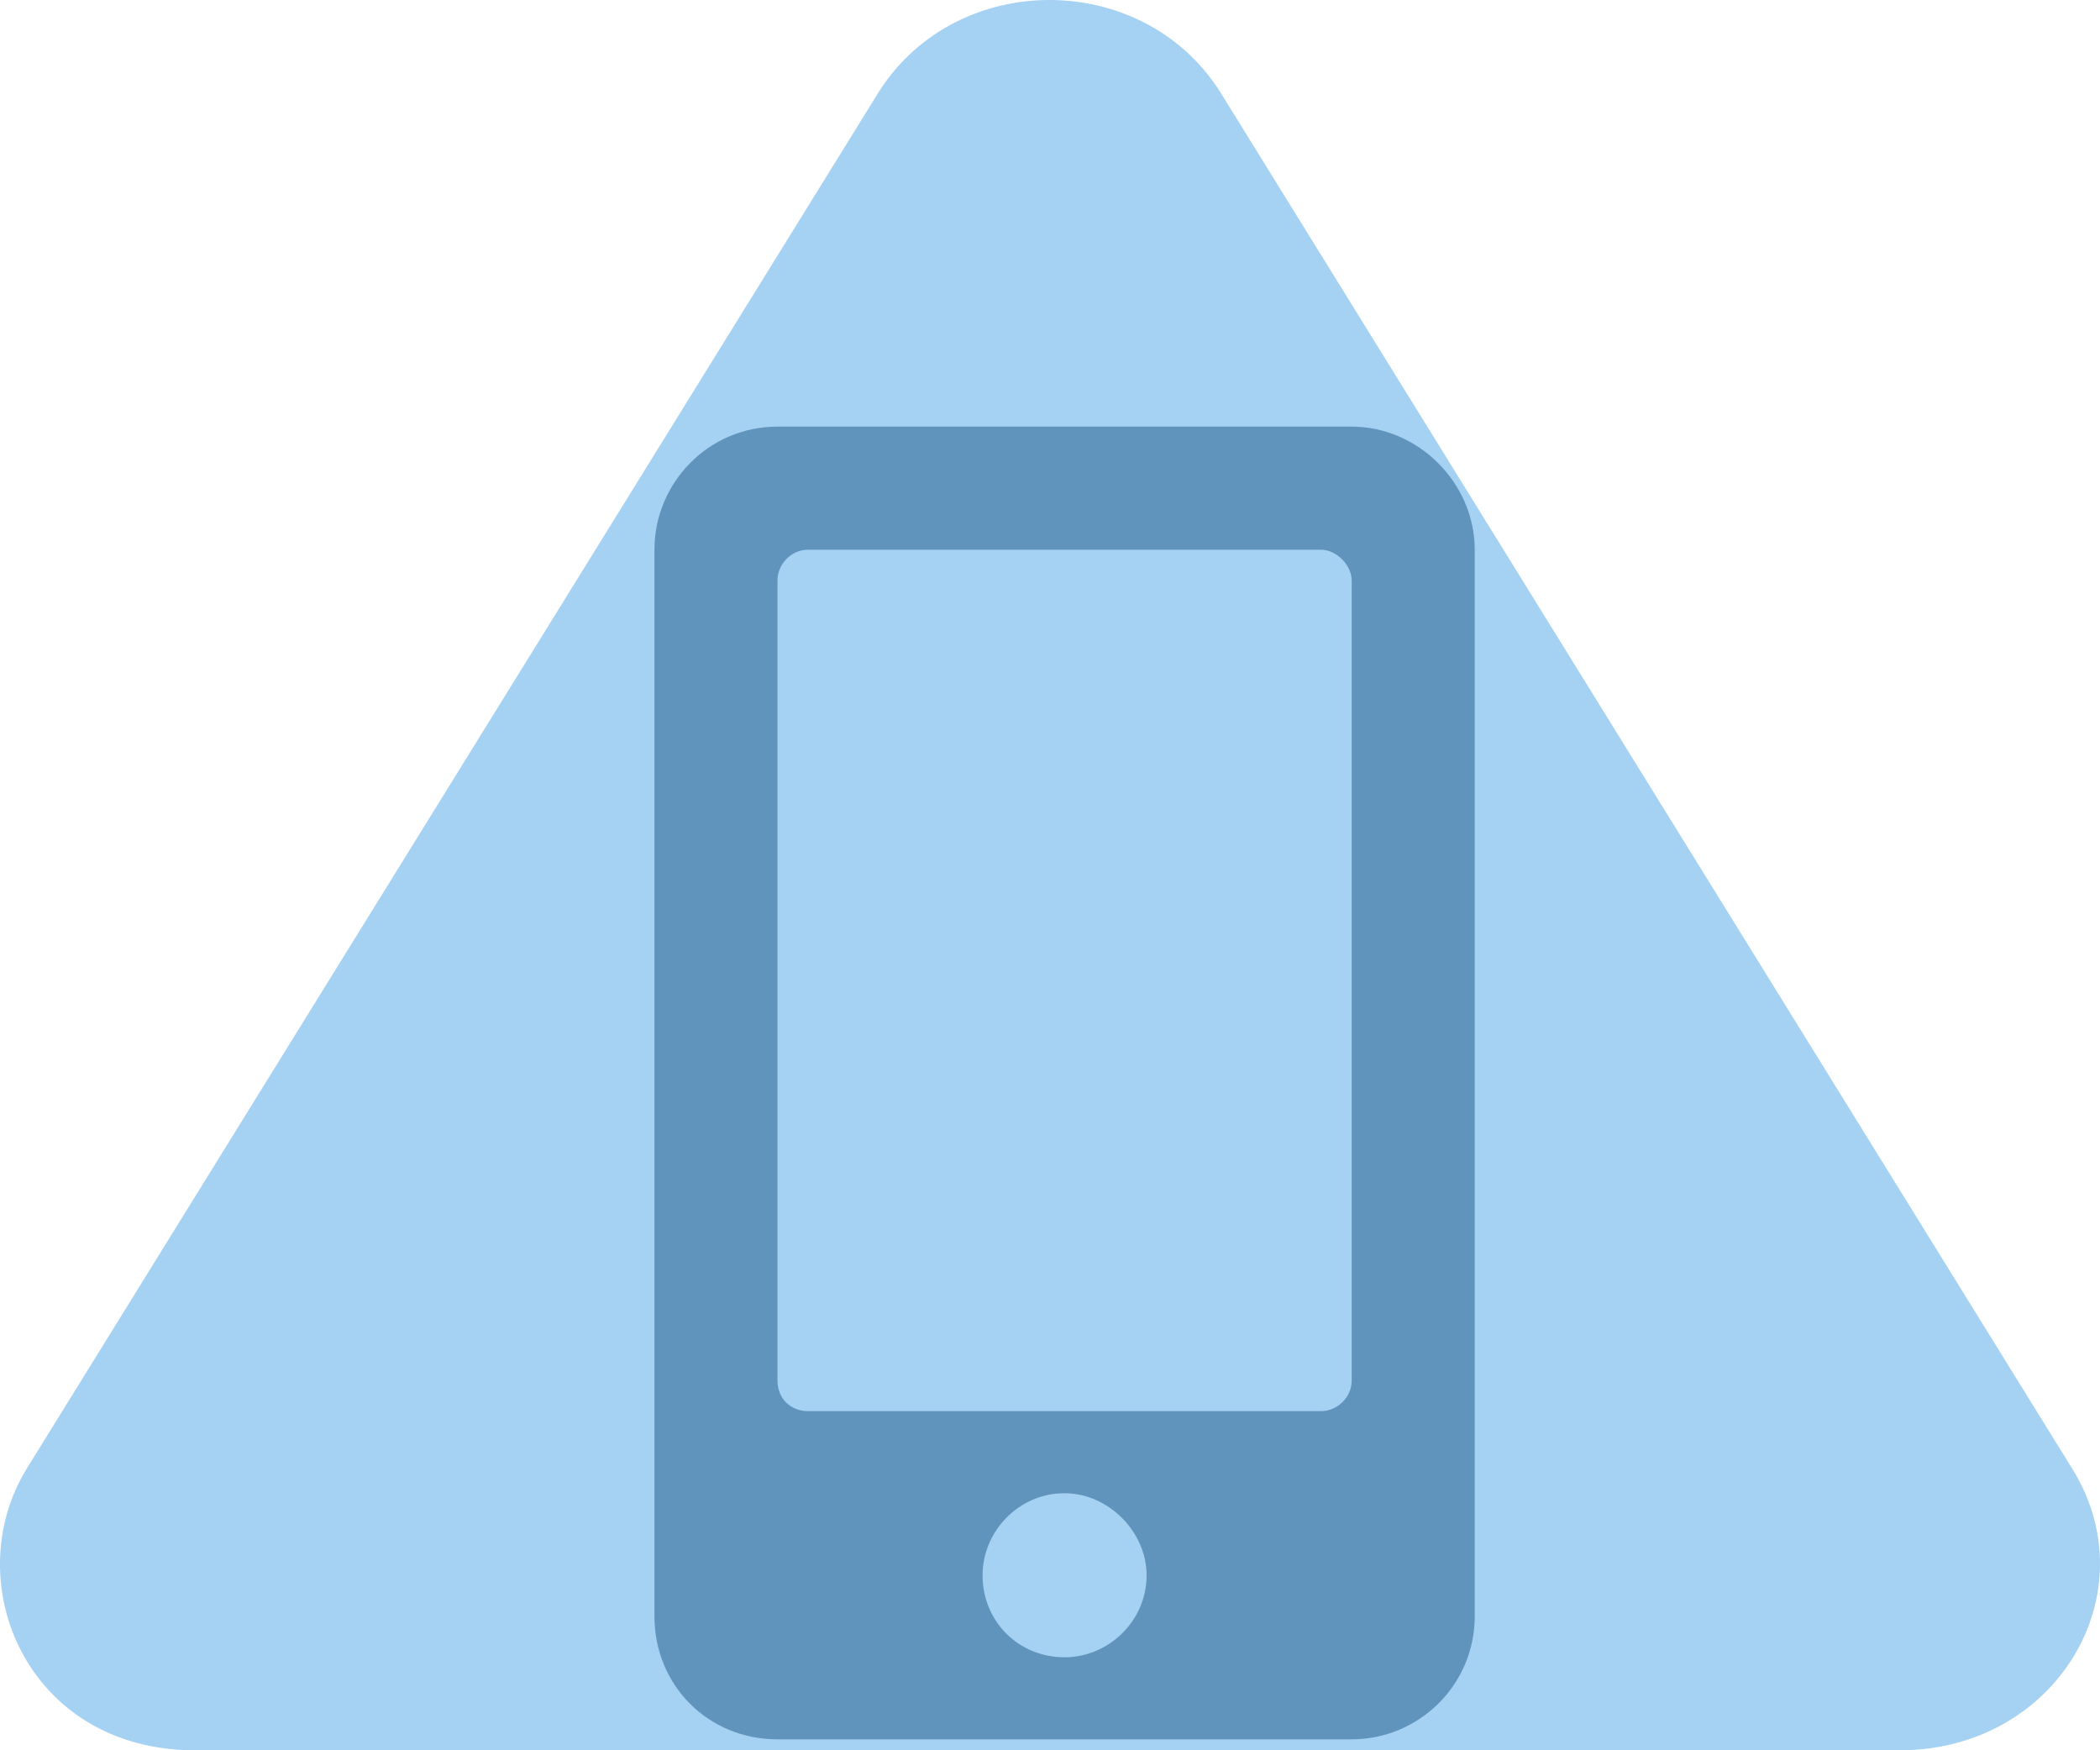 <svg width="72" height="60" viewBox="0 0 72 60" fill="none" xmlns="http://www.w3.org/2000/svg">
    <path d="M30.15 3.119L0.919 50.341C-1.47 54.231 0.919 60 6.681 60L65.142 60C70.482 60 73.715 54.634 71.044 50.341L41.814 3.119C39.144 -1.04 32.82 -1.04 30.15 3.119Z" fill="#A5D1F3"/>
    <path d="M46.344 14.625H26.656C24.283 14.625 22.438 16.559 22.438 18.844V55.406C22.438 57.779 24.283 59.625 26.656 59.625H46.344C48.629 59.625 50.562 57.779 50.562 55.406V18.844C50.562 16.559 48.629 14.625 46.344 14.625ZM36.5 56.812C34.918 56.812 33.688 55.582 33.688 54C33.688 52.506 34.918 51.188 36.5 51.188C37.994 51.188 39.312 52.506 39.312 54C39.312 55.582 37.994 56.812 36.5 56.812ZM46.344 47.32C46.344 47.935 45.816 48.375 45.289 48.375H27.711C27.096 48.375 26.656 47.935 26.656 47.32V19.898C26.656 19.371 27.096 18.844 27.711 18.844H45.289C45.816 18.844 46.344 19.371 46.344 19.898V47.32Z" fill="#6194BC"/>
</svg>